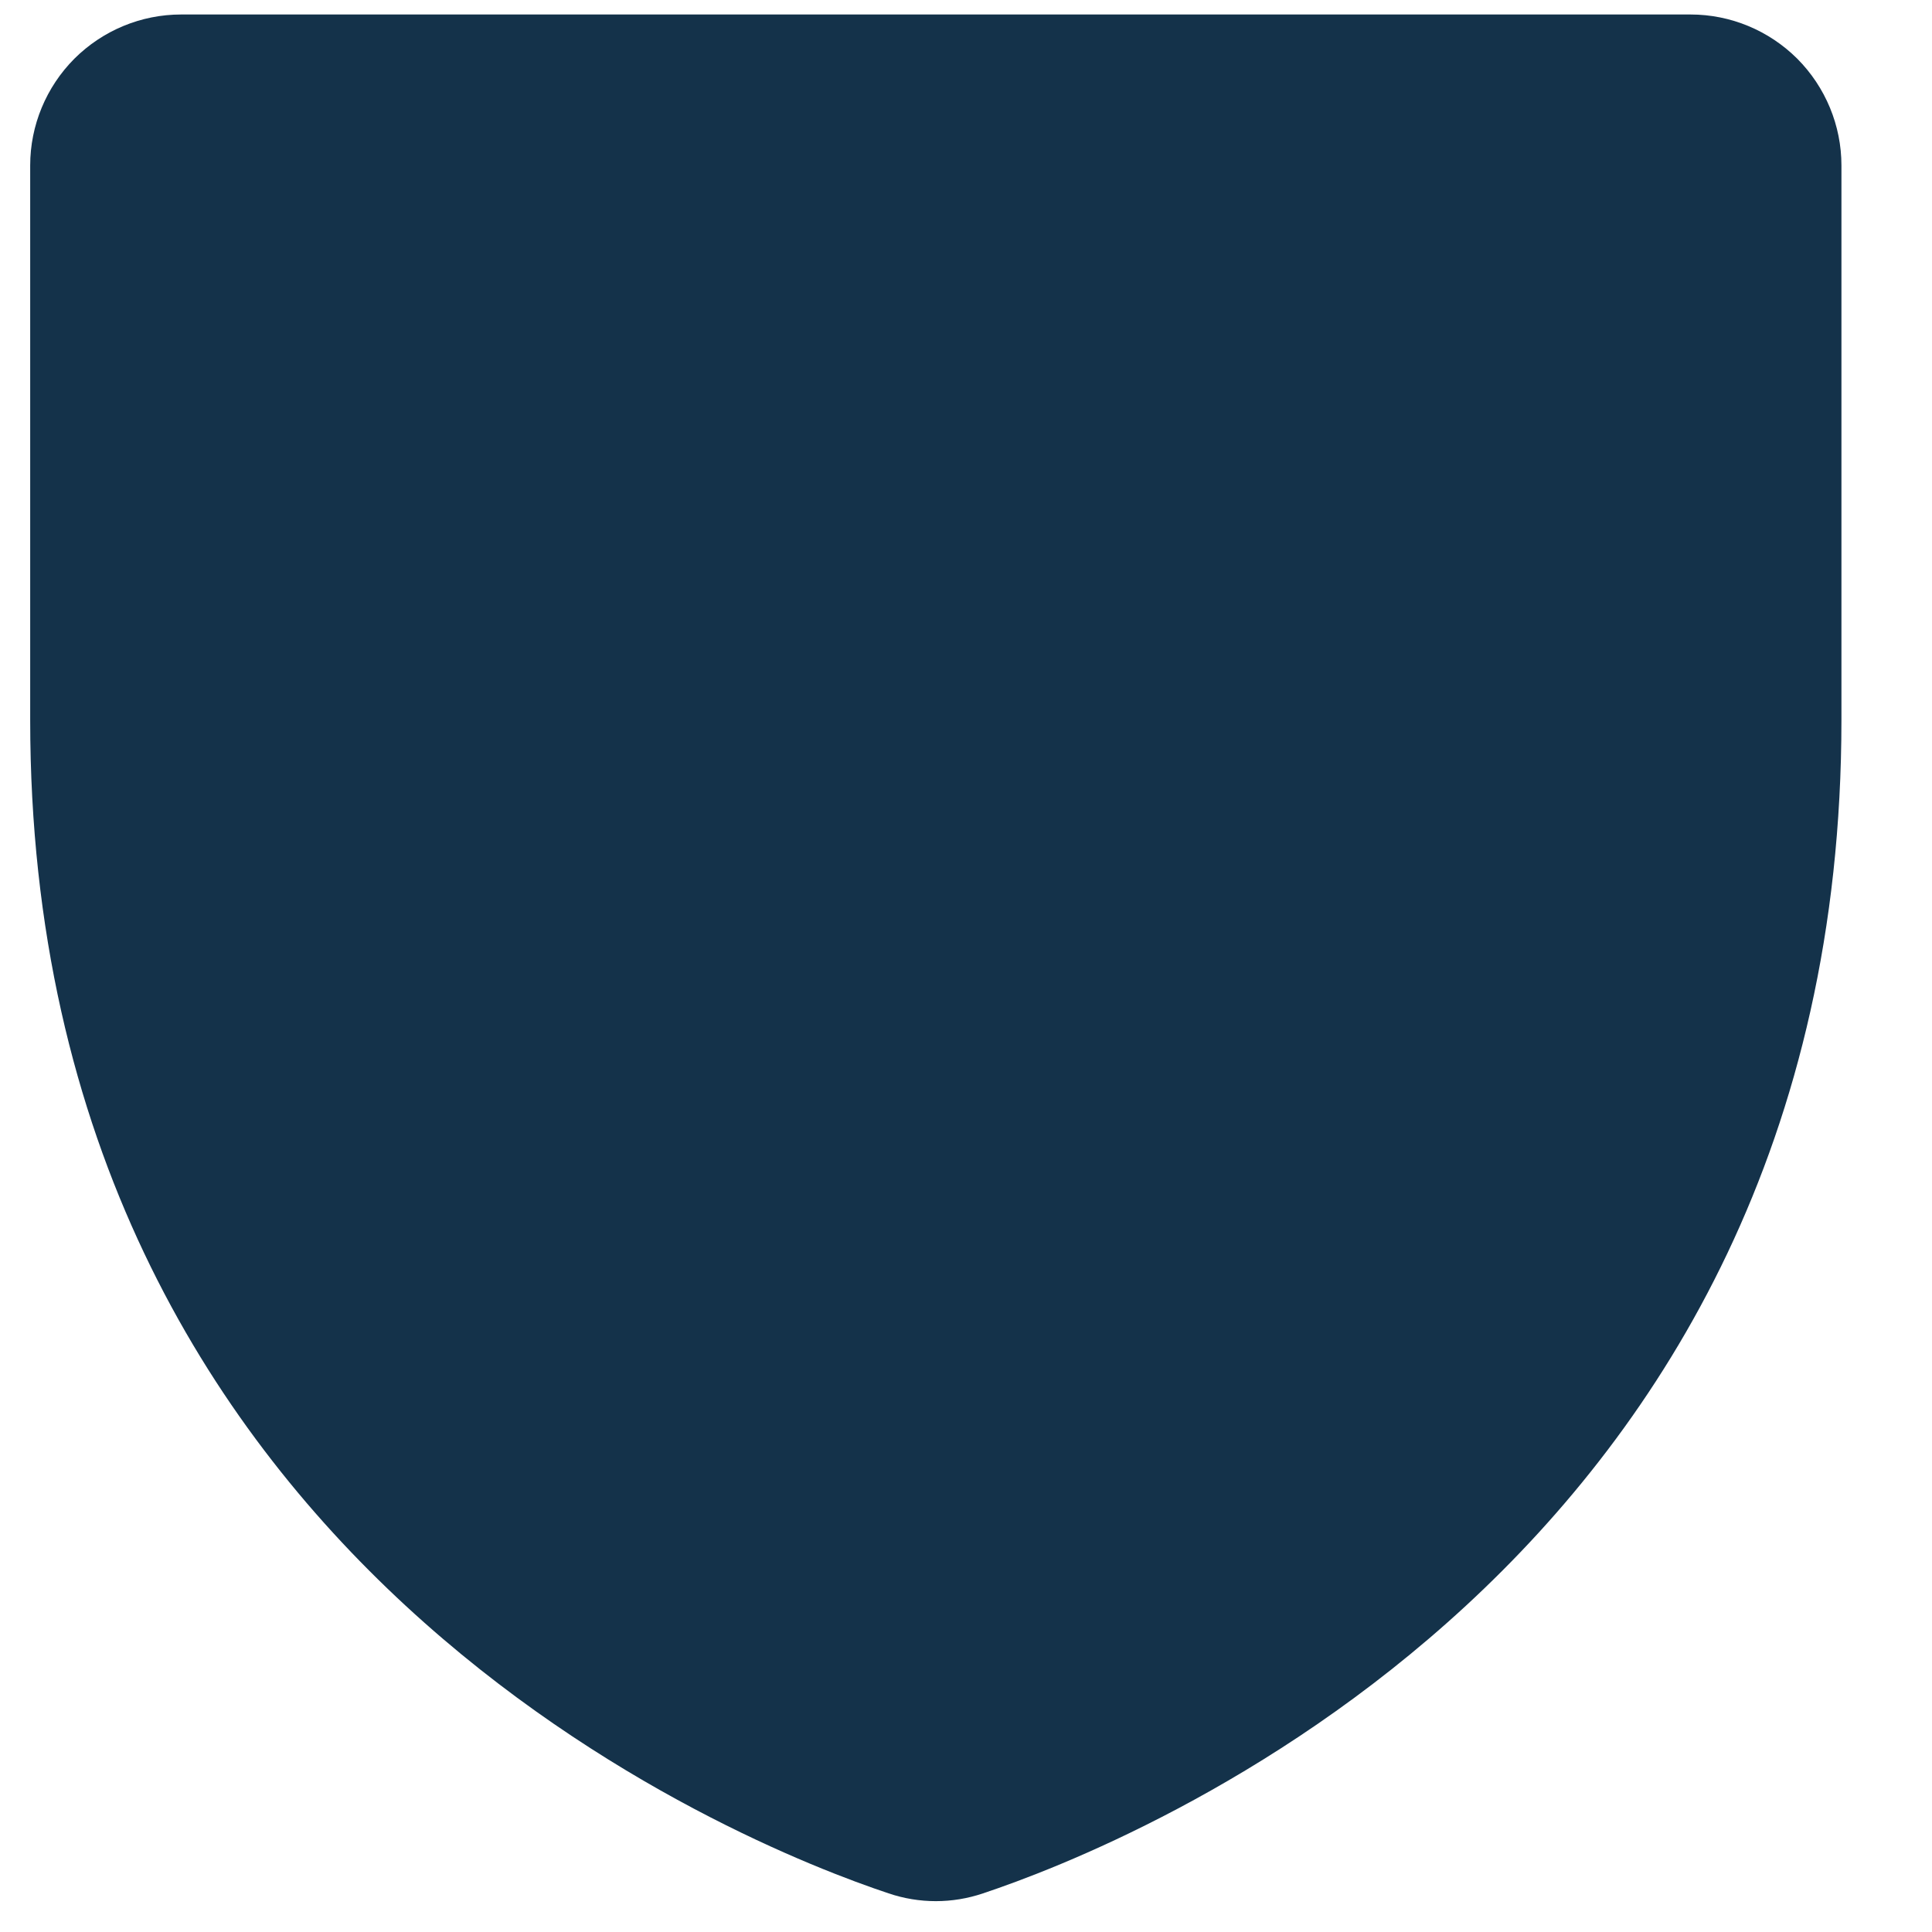 <svg width="16" height="16" viewBox="0 0 16 16" fill="none" xmlns="http://www.w3.org/2000/svg">
<path d="M15.25 1.37V5.962C15.25 12.962 9.327 15.285 8.141 15.68C7.887 15.766 7.613 15.766 7.359 15.68C6.172 15.285 0.25 12.962 0.25 5.962V1.37C0.25 1.039 0.382 0.721 0.616 0.486C0.851 0.252 1.168 0.12 1.5 0.12H14C14.332 0.12 14.649 0.252 14.884 0.486C15.118 0.721 15.25 1.039 15.25 1.37Z" fill="#14324A"/>
</svg>
